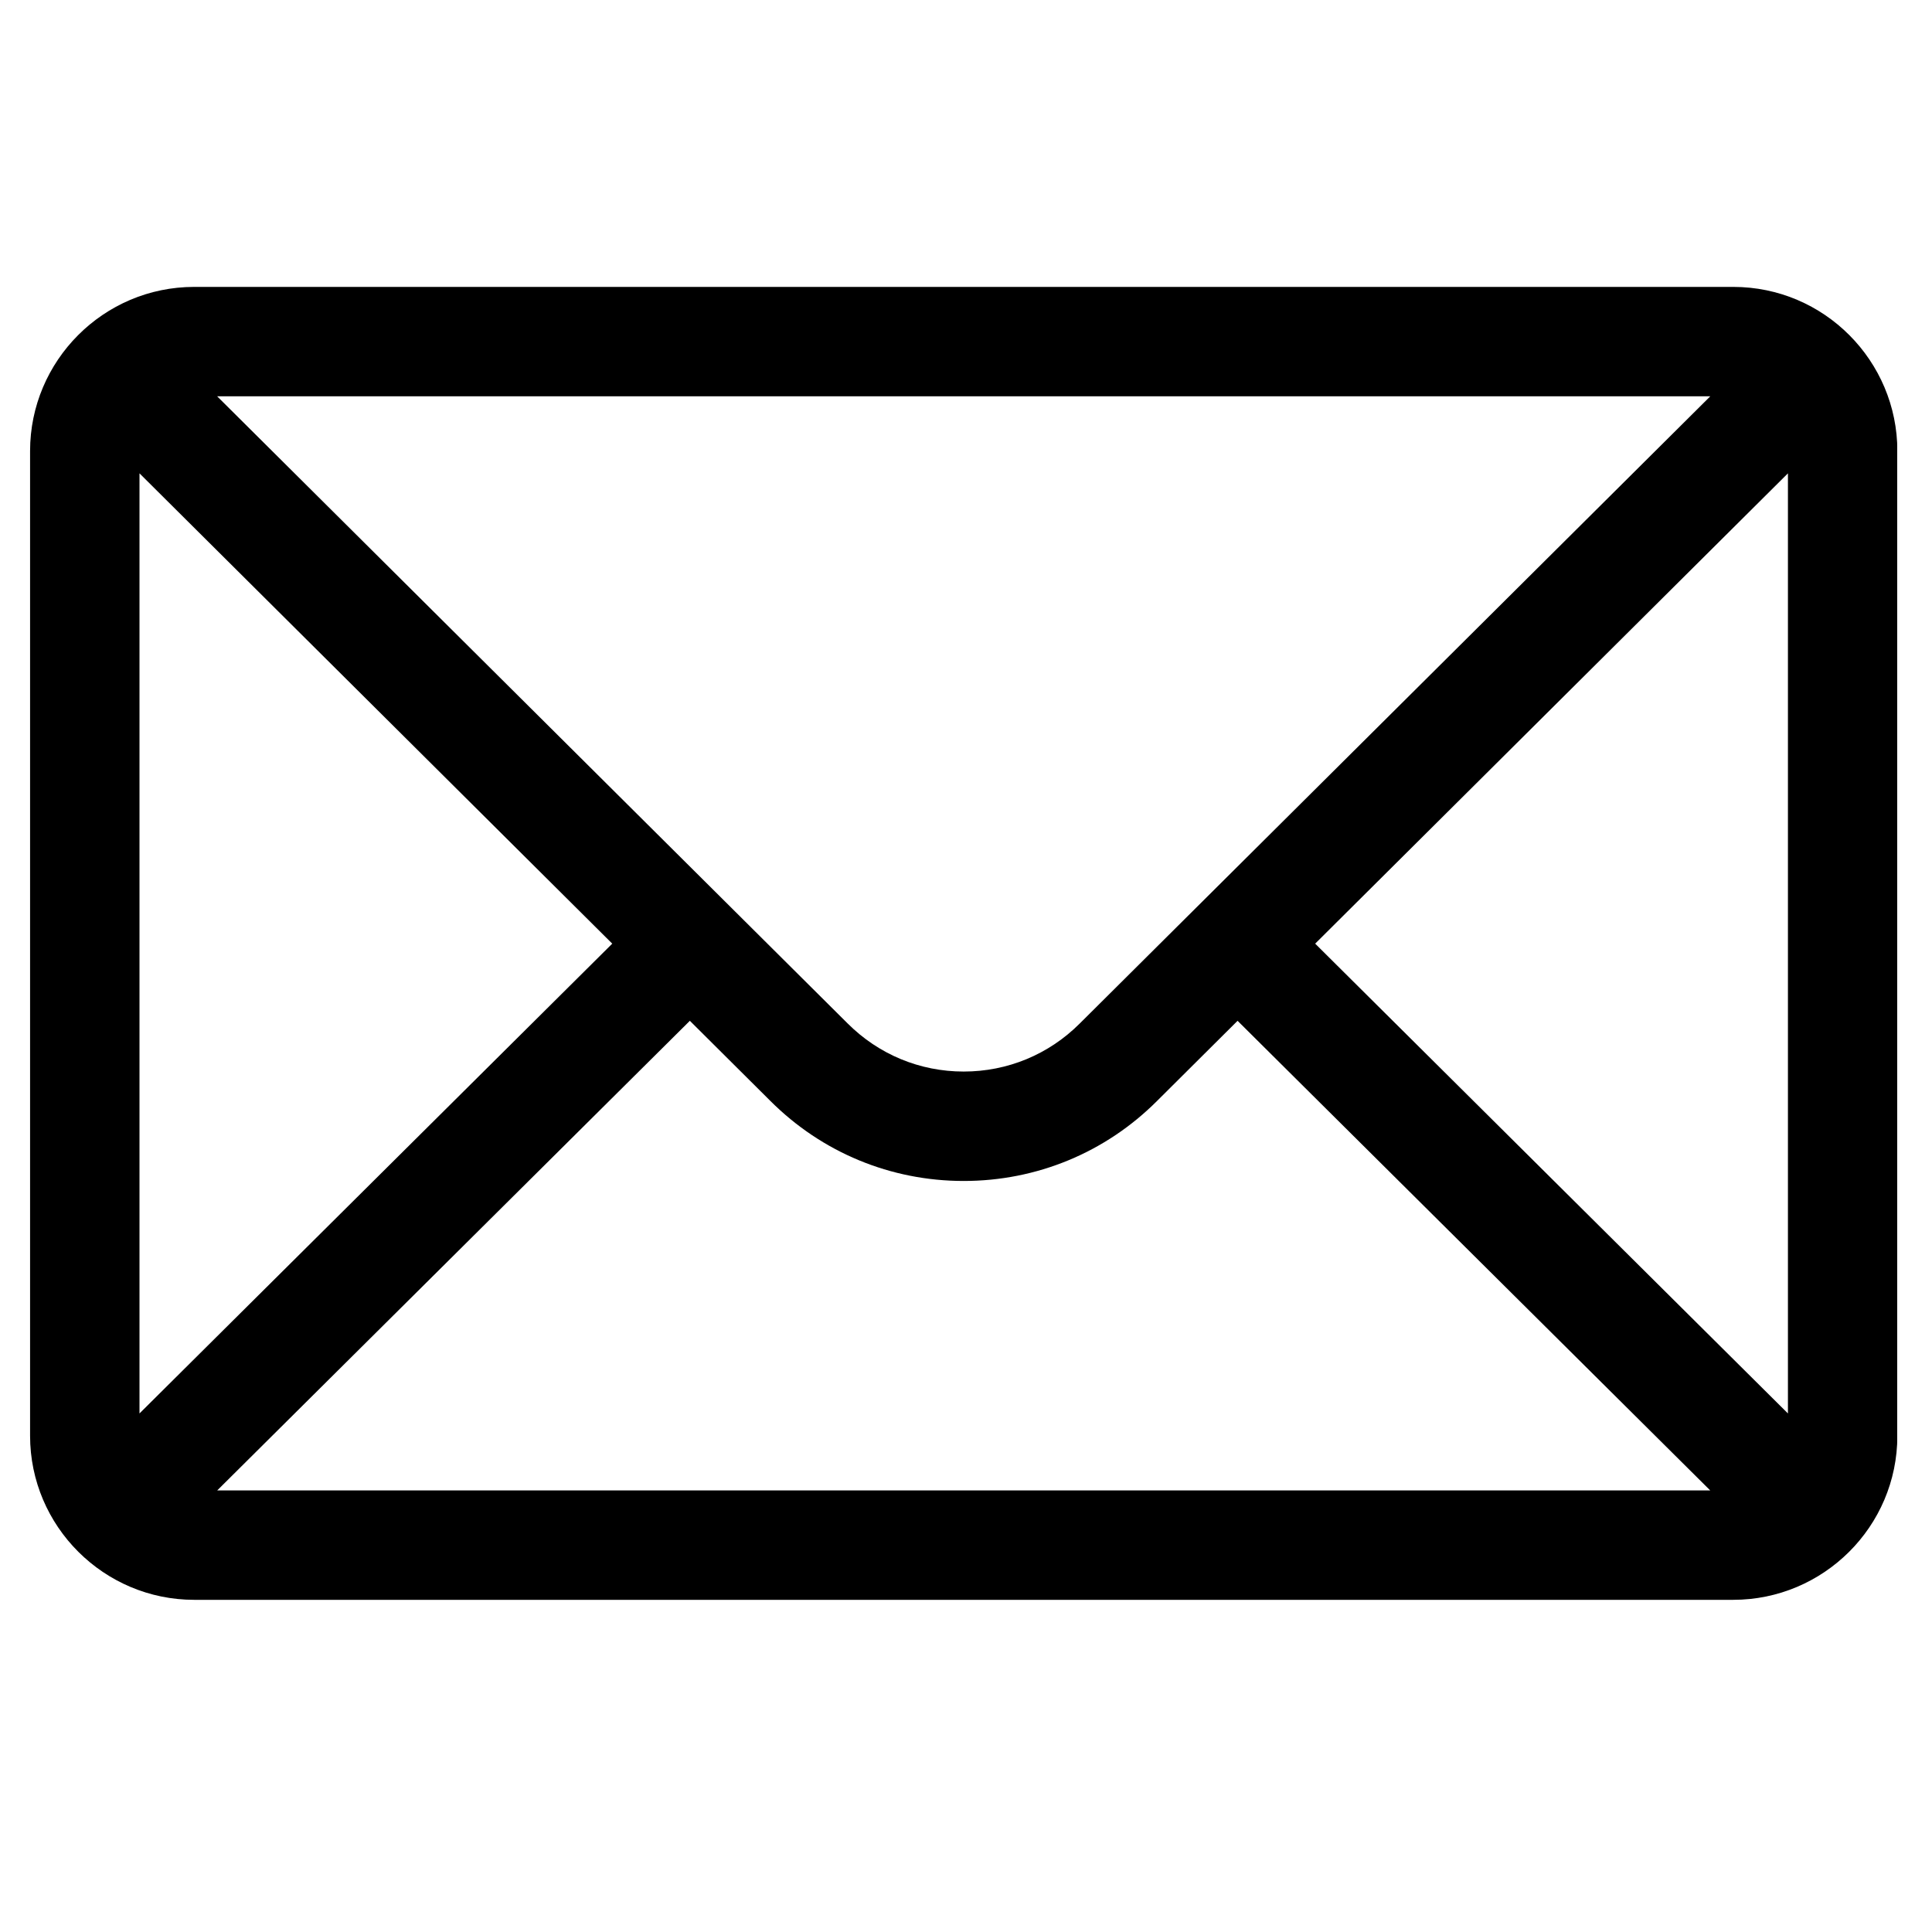 <svg width="30" height="30" viewBox="0 0 30 30" fill="none" xmlns="http://www.w3.org/2000/svg">
<g clip-path="url(#clip0_2666_4201)">
<path d="M26.914 4.455H3.015C1.607 4.455 0.467 5.603 0.467 7.003V22.294C0.467 23.703 1.616 24.842 3.015 24.842H26.914C28.31 24.842 29.462 23.708 29.462 22.294V7.003C29.462 5.605 28.326 4.455 26.914 4.455ZM26.557 6.154C26.036 6.672 17.076 15.585 16.766 15.893C16.285 16.374 15.645 16.639 14.964 16.639C14.284 16.639 13.644 16.374 13.161 15.891C12.953 15.684 4.091 6.87 3.372 6.154H26.557ZM2.166 21.948V7.35L9.507 14.653L2.166 21.948ZM3.373 23.143L10.712 15.851L11.961 17.094C12.763 17.896 13.83 18.338 14.964 18.338C16.099 18.338 17.166 17.896 17.966 17.096L19.217 15.851L26.556 23.143H3.373ZM27.763 21.948L20.422 14.653L27.763 7.35V21.948Z" fill="black"/>
</g>
<defs>
<clipPath id="clip0_2666_4201">
<rect width="28.995" height="28.995" fill="white" transform="translate(0.465 0.152)"/>
</clipPath>
</defs>
</svg>

